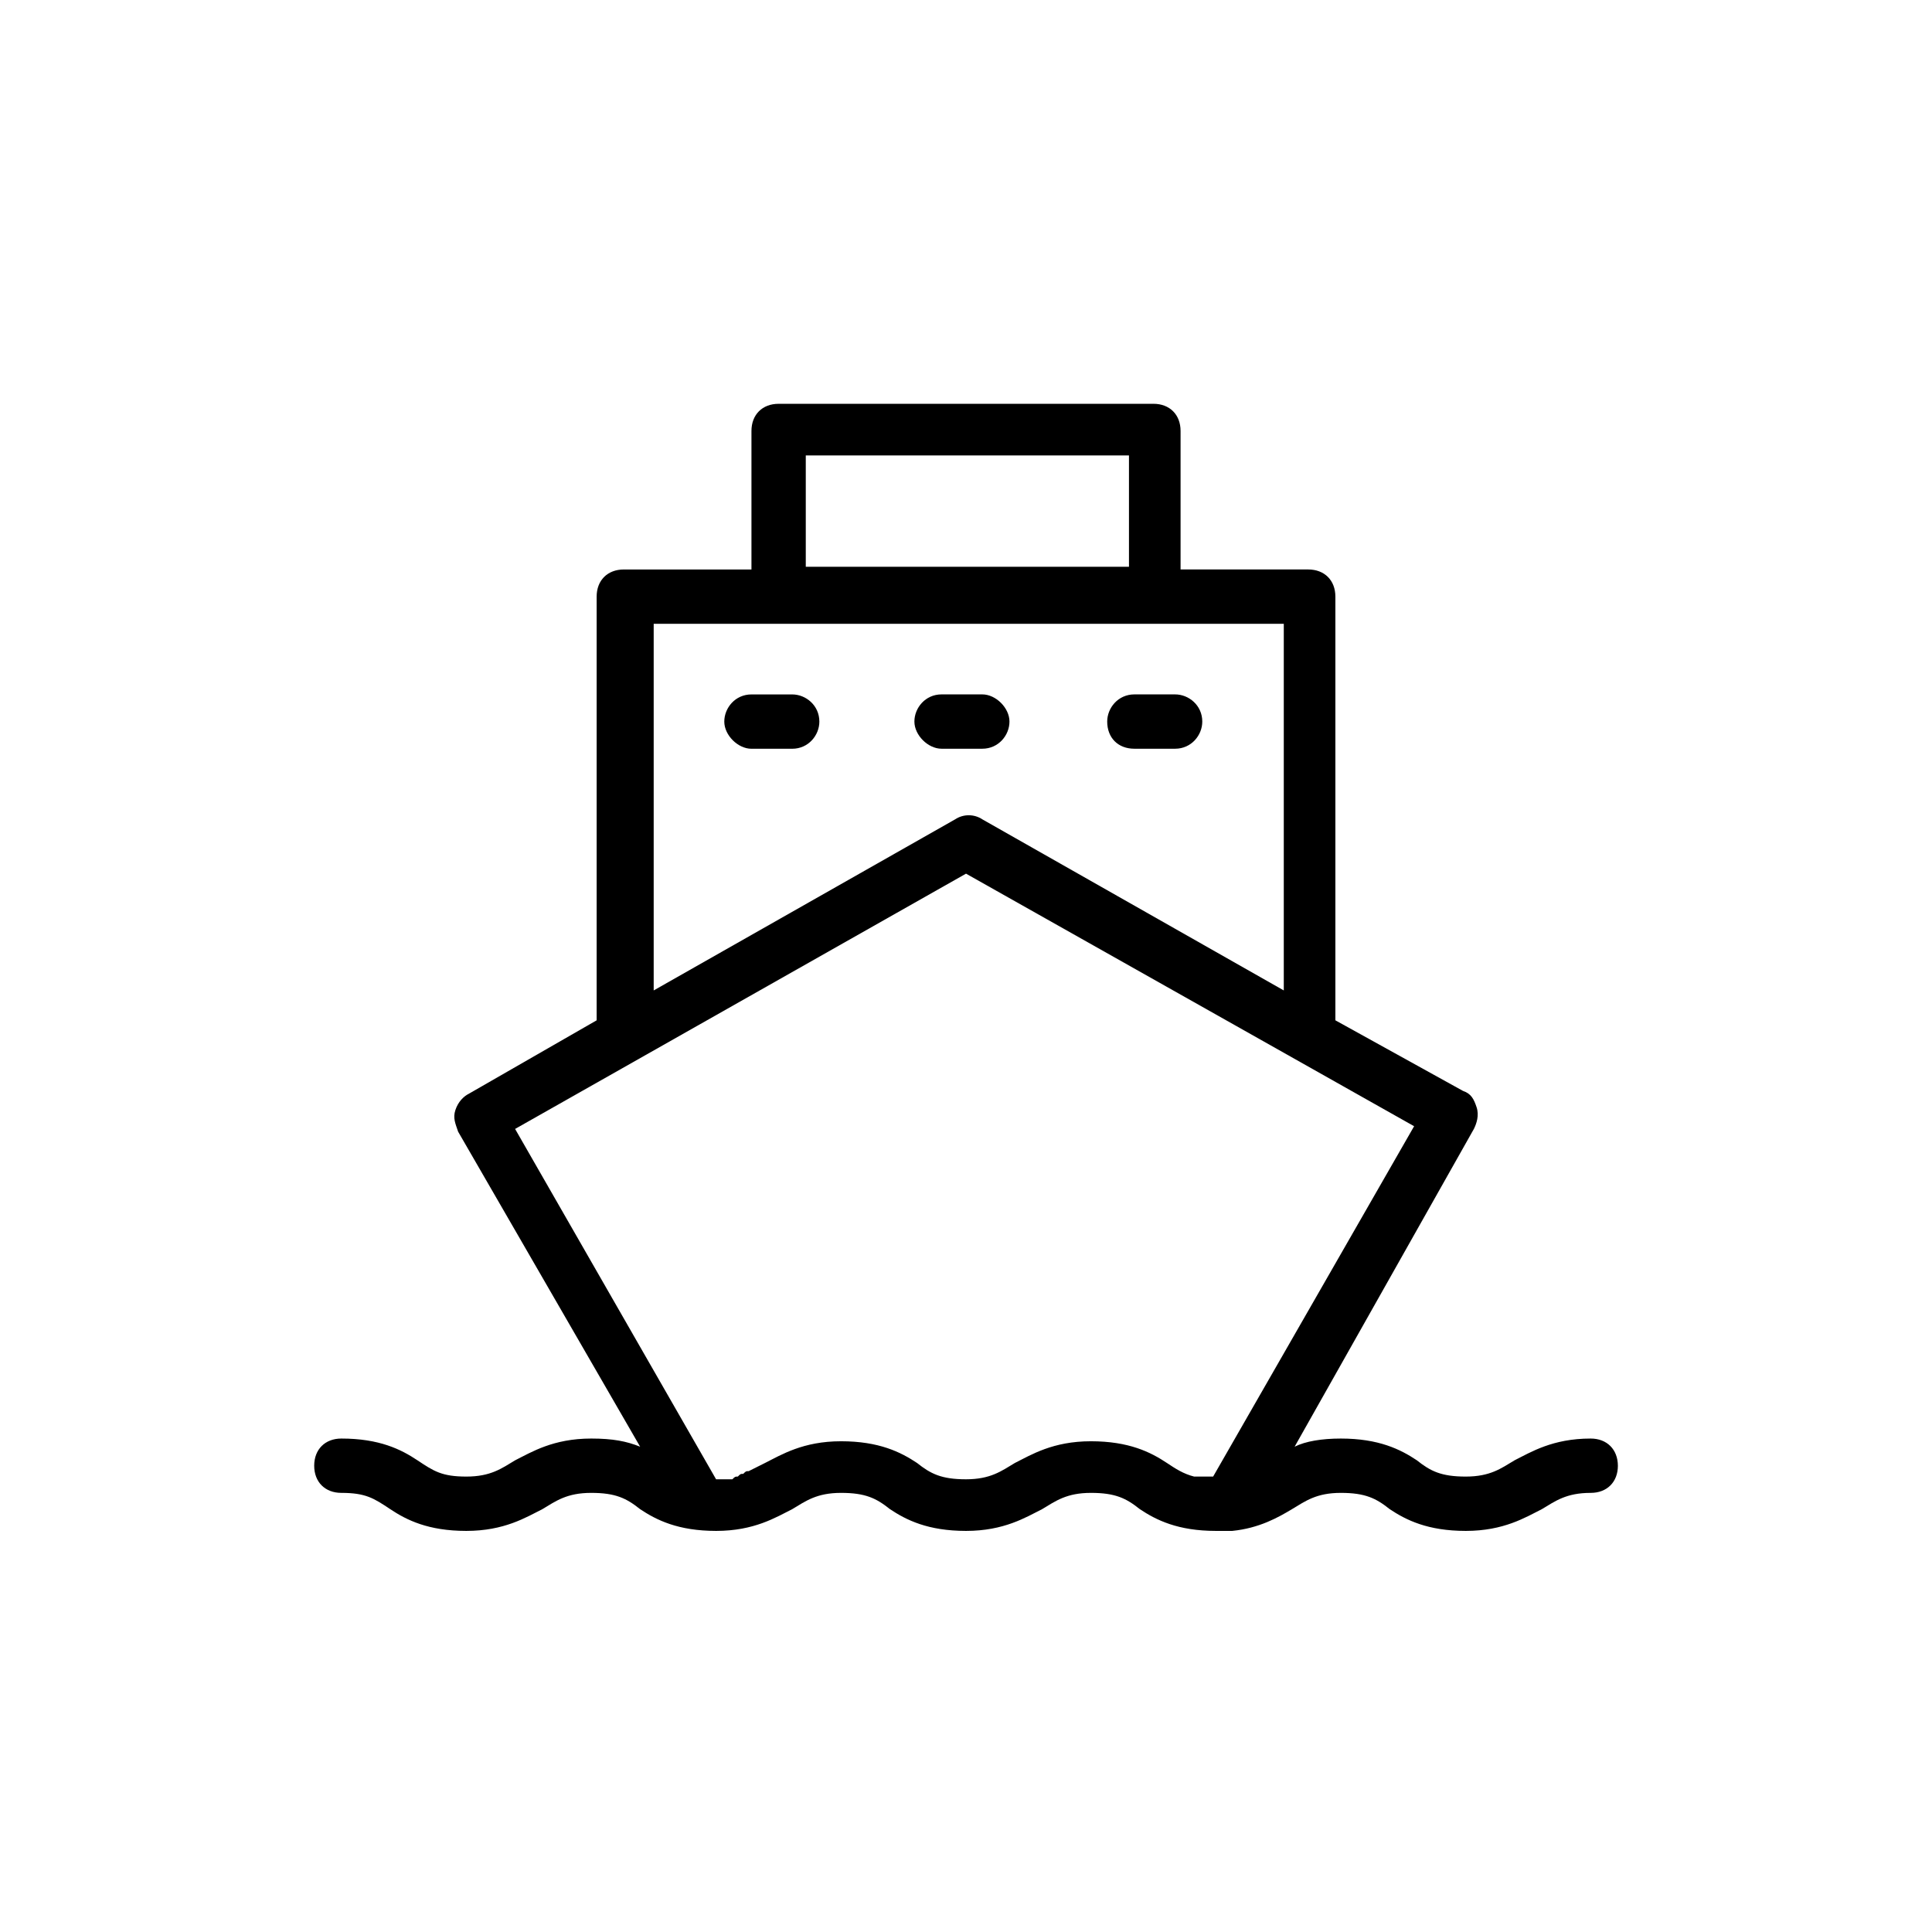<?xml version="1.0" encoding="UTF-8"?>
<!-- Uploaded to: ICON Repo, www.iconrepo.com, Generator: ICON Repo Mixer Tools -->
<svg fill="#000000" width="800px" height="800px" version="1.1" viewBox="144 144 512 512" xmlns="http://www.w3.org/2000/svg">
 <g>
  <path d="m353.94 328.03h-10.797c-4.32 0-7.199 3.598-7.199 7.199 0 3.598 3.598 7.199 7.199 7.199h10.797c4.32 0 7.199-3.598 7.199-7.199-0.004-4.32-3.602-7.199-7.199-7.199z"/>
  <path d="m411.52 335.22c0-3.598-3.598-7.199-7.199-7.199h-10.797c-4.32 0-7.199 3.598-7.199 7.199 0 3.598 3.598 7.199 7.199 7.199h10.797c4.32 0 7.199-3.602 7.199-7.199z"/>
  <path d="m444.62 342.42h10.797c4.32 0 7.199-3.598 7.199-7.199 0-4.32-3.598-7.199-7.199-7.199h-10.797c-4.32 0-7.199 3.598-7.199 7.199 0.004 4.32 2.883 7.199 7.199 7.199z"/>
  <path d="m565.54 525.23c-10.078 0-15.836 3.598-20.152 5.758-3.598 2.16-6.477 4.32-12.957 4.32-6.477 0-9.355-1.441-12.957-4.32-4.32-2.879-10.078-5.758-20.152-5.758-5.039 0-9.355 0.719-12.234 2.16l47.504-84.207c0.719-1.441 1.441-3.598 0.719-5.758-0.719-2.16-1.441-3.598-3.598-4.32l-33.824-18.711v-0.719-111.56c0-4.32-2.879-7.199-7.199-7.199h-33.828v-36.707c0-4.32-2.879-7.199-7.199-7.199l-99.32 0.004c-4.32 0-7.199 2.879-7.199 7.199v36.707h-33.828c-4.32 0-7.199 2.879-7.199 7.199v111.56 0.719l-33.828 19.434c-1.441 0.719-2.879 2.16-3.598 4.32s0 3.598 0.719 5.758l48.23 83.48c-3.598-1.441-7.199-2.16-12.957-2.16-10.078 0-15.836 3.598-20.152 5.758-3.598 2.16-6.477 4.32-12.957 4.32-6.477 0-8.637-1.441-12.957-4.32-4.32-2.879-10.078-5.758-20.152-5.758-4.32 0-7.199 2.879-7.199 7.199 0 4.32 2.879 7.199 7.199 7.199 6.477 0 8.637 1.441 12.957 4.32 4.32 2.879 10.078 5.758 20.152 5.758 10.078 0 15.836-3.598 20.152-5.758 3.598-2.16 6.477-4.32 12.957-4.32 6.477 0 9.355 1.441 12.957 4.32 4.32 2.879 10.078 5.758 20.152 5.758 10.078 0 15.836-3.598 20.152-5.758 3.598-2.16 6.477-4.32 12.957-4.32 6.477 0 9.355 1.441 12.957 4.32 4.32 2.879 10.078 5.758 20.152 5.758 10.078 0 15.836-3.598 20.152-5.758 3.598-2.16 6.477-4.32 12.957-4.32 6.477 0 9.355 1.441 12.957 4.32 4.32 2.879 10.078 5.758 20.152 5.758h4.32c7.199-0.719 12.234-3.598 15.836-5.758 3.598-2.16 6.477-4.32 12.957-4.32 6.477 0 9.355 1.441 12.957 4.32 4.32 2.879 10.078 5.758 20.152 5.758 10.078 0 15.836-3.598 20.152-5.758 3.598-2.16 6.477-4.32 12.957-4.32 4.32 0 7.199-2.879 7.199-7.199-0.02-4.32-2.898-7.199-7.219-7.199zm-208-260.54h85.648v29.508h-85.648zm-41.023 44.621h167.7v97.164l-79.891-45.344c-2.16-1.441-5.039-1.441-7.199 0l-79.891 45.344v-97.164zm83.488 66.215 118.75 66.934-53.262 92.844h-1.441-2.16-1.441c-2.879-0.719-5.039-2.16-7.199-3.598-4.32-2.879-10.078-5.758-20.152-5.758-10.078 0-15.836 3.598-20.152 5.758-3.598 2.16-6.477 4.32-12.957 4.32-6.477 0-9.355-1.441-12.957-4.32-4.32-2.879-10.078-5.758-20.152-5.758-10.078 0-15.836 3.598-20.152 5.758-1.441 0.719-2.879 1.441-4.32 2.16-0.719 0-0.719 0-1.441 0.719-0.719 0-0.719 0-1.441 0.719-0.719 0-0.719 0-1.441 0.719h-2.16-2.16l-53.262-92.844z"/>
 </g>
</svg>